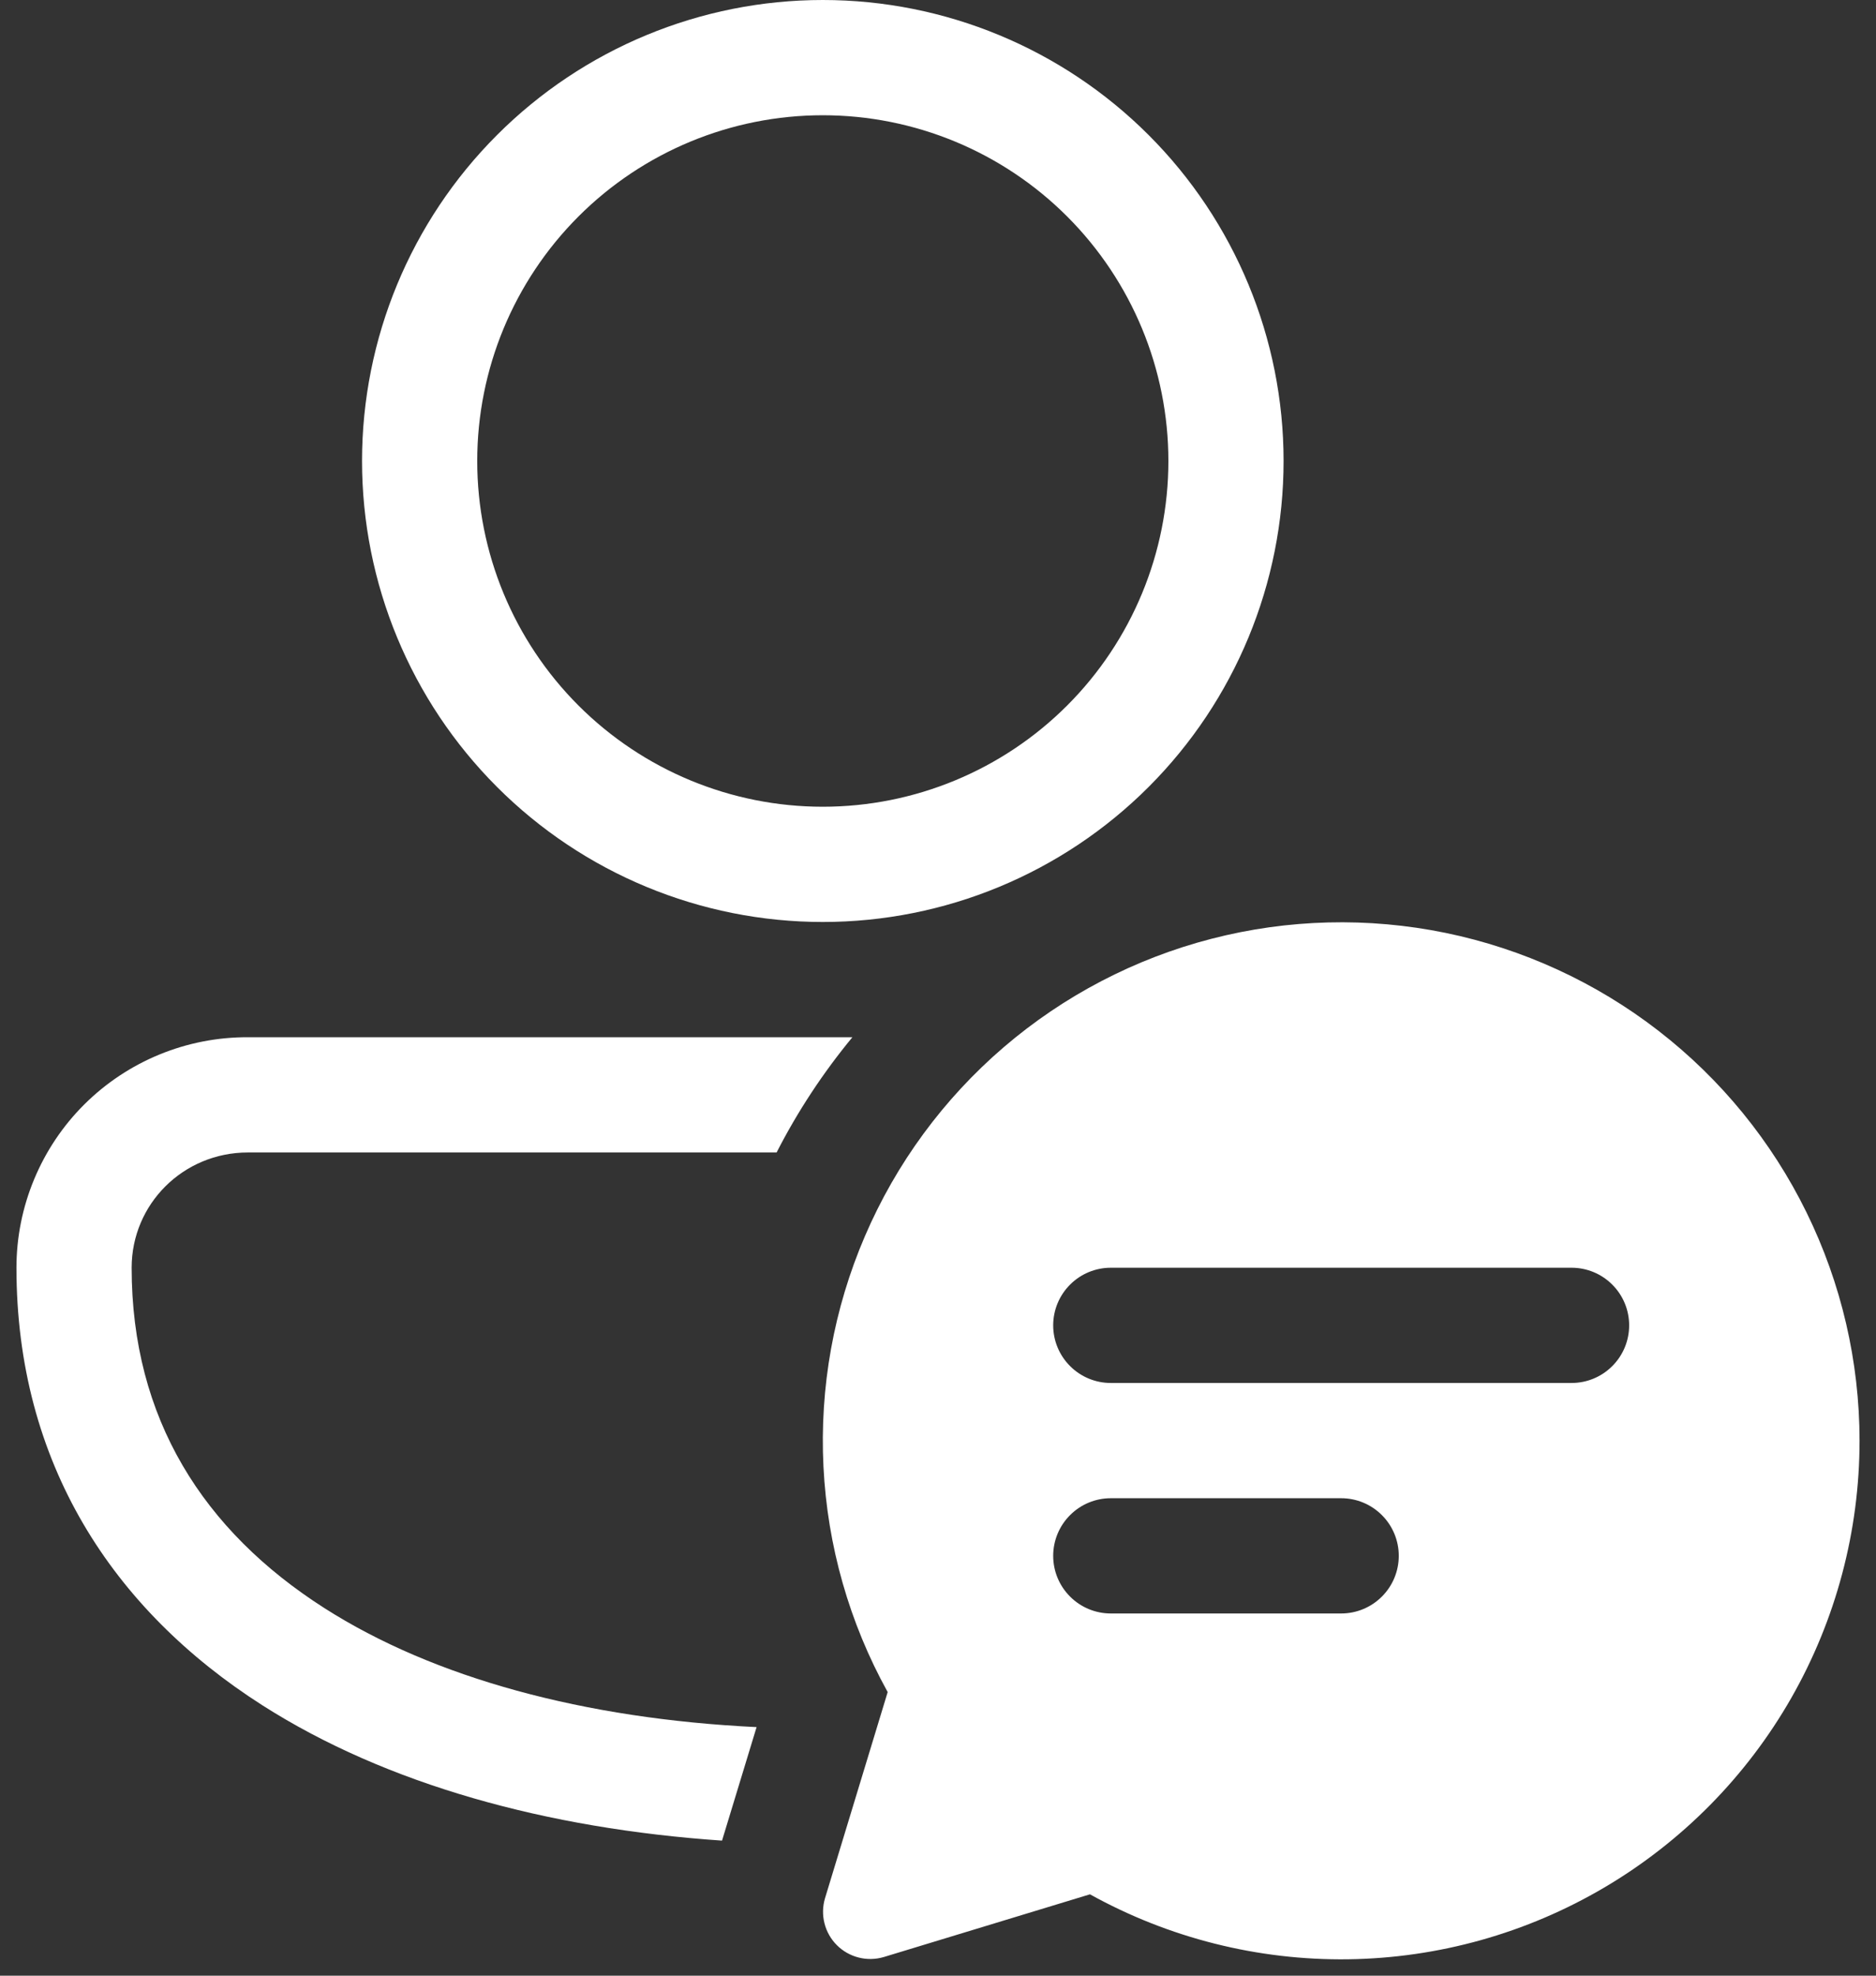 <svg width="57" height="60" viewBox="0 0 57 60" fill="none" xmlns="http://www.w3.org/2000/svg">
<rect x="0" y="0" width="57" height="60" fill="#333333" stroke="none"/>
<path d="M25 0C21.287 0 17.726 1.475 15.101 4.101C12.475 6.726 11 10.287 11 14C11 17.713 12.475 21.274 15.101 23.899C17.726 26.525 21.287 28 25 28C28.713 28 32.274 26.525 34.9 23.899C37.525 21.274 39 17.713 39 14C39 10.287 37.525 6.726 34.9 4.101C32.274 1.475 28.713 0 25 0ZM14.5 14C14.5 11.215 15.606 8.545 17.575 6.575C19.544 4.606 22.215 3.5 25 3.5C27.785 3.5 30.456 4.606 32.425 6.575C34.394 8.545 35.5 11.215 35.5 14C35.5 16.785 34.394 19.456 32.425 21.425C30.456 23.394 27.785 24.5 25 24.5C22.215 24.5 19.544 23.394 17.575 21.425C15.606 19.456 14.5 16.785 14.5 14ZM7.532 31.5C6.61 31.496 5.696 31.675 4.844 32.025C3.991 32.375 3.216 32.89 2.562 33.54C1.909 34.19 1.391 34.963 1.037 35.815C0.683 36.666 0.5 37.578 0.5 38.5C0.5 44.419 3.416 48.881 7.973 51.789C11.745 54.194 16.625 55.535 21.938 55.898L22.988 52.451C17.755 52.199 13.181 50.96 9.855 48.836C6.181 46.49 4 43.085 4 38.5C4 36.565 5.568 35 7.532 35H23.596C24.237 33.747 25.011 32.575 25.899 31.5H7.532ZM56.5 43.75C56.501 46.491 55.785 49.185 54.426 51.566C53.066 53.946 51.108 55.93 48.746 57.322C46.384 58.714 43.7 59.465 40.959 59.502C38.218 59.538 35.514 58.858 33.117 57.529L26.852 59.434C26.604 59.507 26.34 59.513 26.09 59.449C25.839 59.386 25.61 59.256 25.427 59.073C25.244 58.89 25.114 58.661 25.051 58.41C24.987 58.16 24.993 57.896 25.067 57.648L26.971 51.387C25.806 49.284 25.139 46.943 25.02 44.542C24.9 42.142 25.331 39.746 26.281 37.538C27.23 35.33 28.672 33.368 30.497 31.803C32.321 30.239 34.48 29.112 36.806 28.511C39.133 27.909 41.567 27.848 43.922 28.331C46.276 28.816 48.488 29.832 50.389 31.303C52.29 32.774 53.829 34.66 54.888 36.818C55.947 38.975 56.499 41.346 56.5 43.75ZM33.75 38.5C33.286 38.5 32.841 38.684 32.513 39.013C32.184 39.341 32 39.786 32 40.25C32 40.714 32.184 41.159 32.513 41.487C32.841 41.816 33.286 42 33.75 42H47.75C48.214 42 48.659 41.816 48.987 41.487C49.316 41.159 49.5 40.714 49.5 40.25C49.5 39.786 49.316 39.341 48.987 39.013C48.659 38.684 48.214 38.5 47.75 38.5H33.75ZM32 47.25C32 47.714 32.184 48.159 32.513 48.487C32.841 48.816 33.286 49 33.75 49H40.75C41.214 49 41.659 48.816 41.987 48.487C42.316 48.159 42.5 47.714 42.5 47.25C42.5 46.786 42.316 46.341 41.987 46.013C41.659 45.684 41.214 45.5 40.75 45.5H33.75C33.286 45.5 32.841 45.684 32.513 46.013C32.184 46.341 32 46.786 32 47.25Z" fill="white"/>
</svg>
